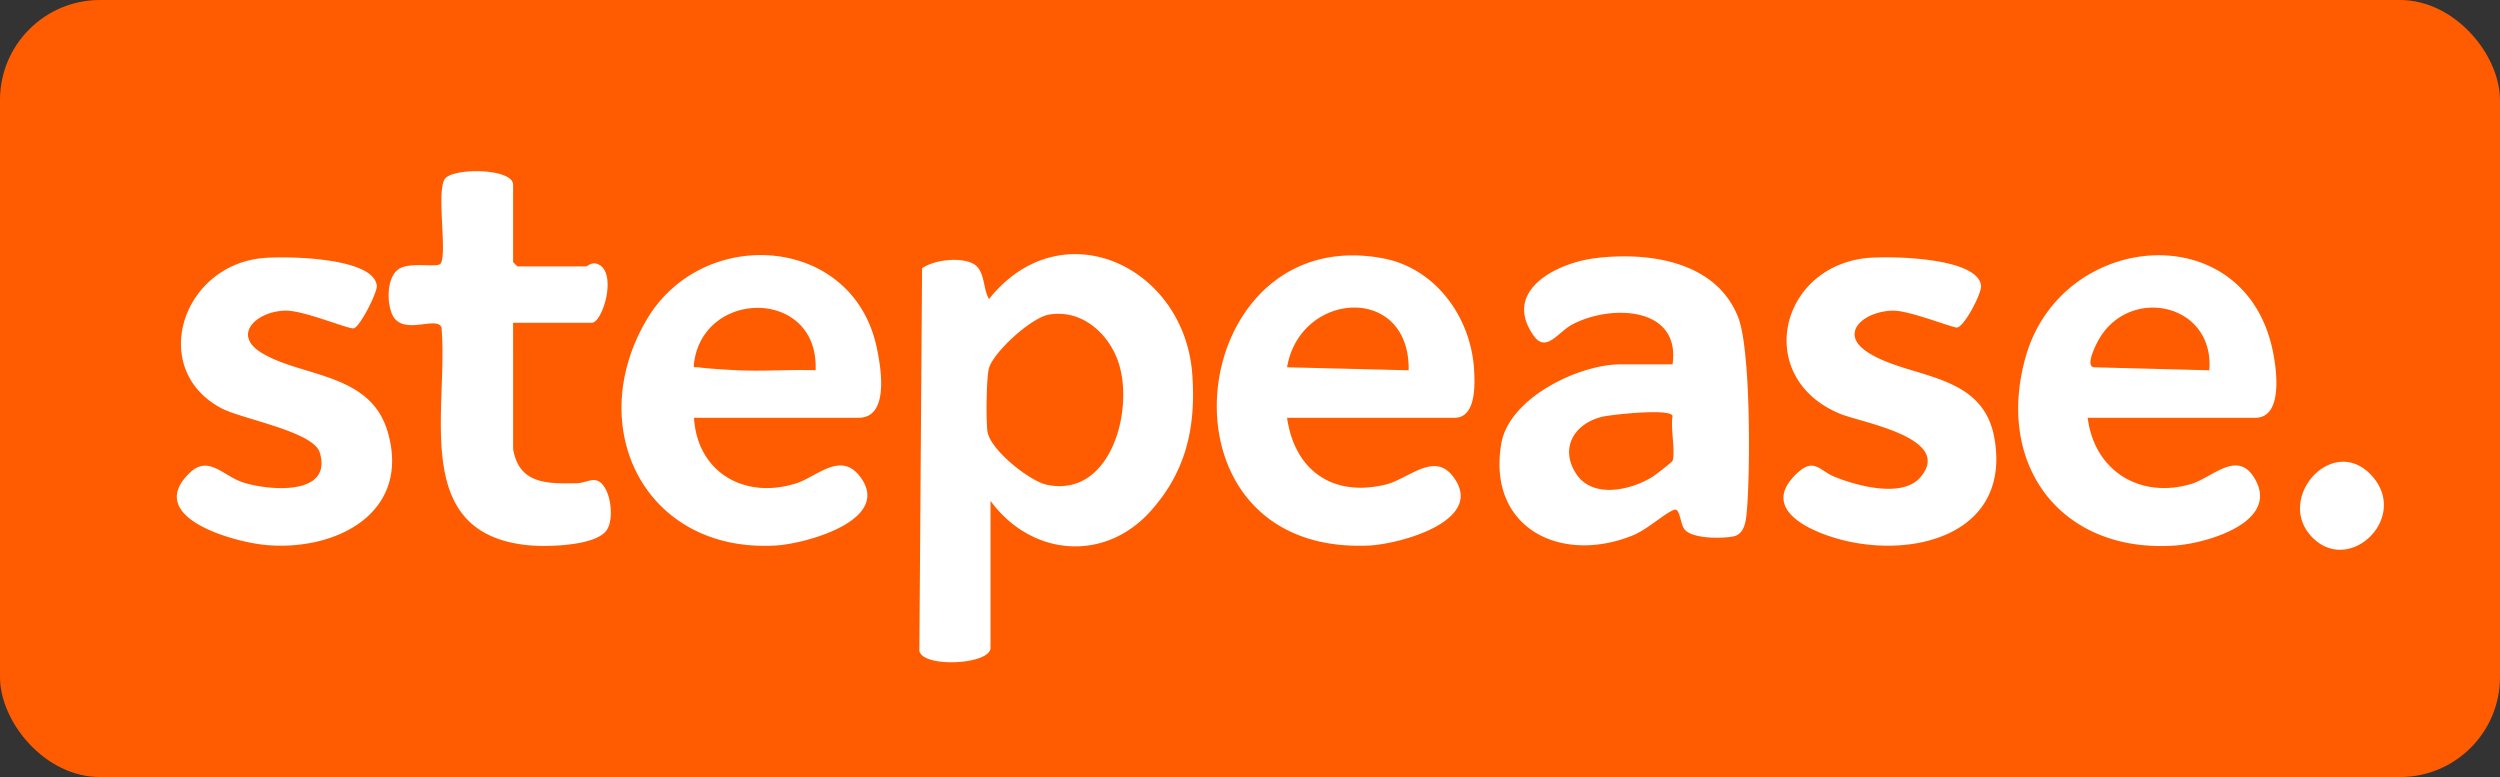<svg xmlns="http://www.w3.org/2000/svg" width="512" height="159.139" viewBox="0 0 512 159.139"><rect x="0" y="0" width="512" height="159.139" fill="#333333" stroke="none"/><rect width="512" height="159.139" fill="#ff5b00" fill-rule="evenodd" ry="20.477"/><path fill="#fff" d="M96.574 35.08c-2.367.103-4.512.577-5.314 1.38-2.063 2.067.414 15.387-1.02 17.517-.597.884-5.738-.295-8.202.913-2.89 1.416-2.89 6.992-1.701 9.544 2.115 4.536 9.233.084 10.086 2.671 1.444 16.992-6.503 42.352 18.012 44.583 3.657.333 13.47.128 15.767-3.043 1.848-2.55.736-10.047-2.425-10.326-.99-.086-2.344.62-3.611.642-5.875.093-11.863.327-13.08-7.02V66.105h16.093c2.228 0 5.204-9.92 1.522-11.886-1.51-.806-2.25.336-2.737.336h-13.967c-.065 0-.912-.848-.912-.912V37.838c0-2.078-4.565-2.933-8.511-2.759m123.56 16.965c-6.172.02-12.494 2.817-17.58 9.194-1.267-2.042-.784-5.807-3.148-7.177-2.556-1.48-8.14-.887-10.565.894l-.556 78.324c.657 3.553 14.575 2.865 14.575-.61v-30.09c8.267 11.283 23.248 12.718 32.775 2.107 7.295-8.124 9.31-17.218 8.55-27.97-1.035-14.621-12.268-24.709-24.05-24.672m-65.363.208c-8.573.319-17.229 4.666-22.239 13.062-13.186 22.103-.481 47.953 26.323 46.406 6.186-.357 24.178-5.27 17.2-14.225-3.935-5.052-8.8.133-12.941 1.468-10.498 3.385-20.298-2.106-20.984-13.405h33.705c6.458 0 4.544-10.607 3.666-14.611-2.822-12.858-13.708-19.105-24.73-18.695m285.874.056c-10.997.597-22.165 7.892-25.803 20.821-6.263 22.254 7.388 40.255 30.655 38.59 6.564-.47 21.619-4.868 16.2-13.825-3.545-5.856-8.65-.045-12.992 1.23-10.466 3.074-19.799-2.7-21.144-13.566h34.312c5.901 0 4.302-10.37 3.552-13.89-2.955-13.859-13.783-19.958-24.78-19.36m-164.712.01c-34.23 1.259-38.54 61.314 4.388 59.407 6.32-.28 24.29-5.13 17.195-14.229-3.907-5.012-9.09.645-13.856 1.77-10.75 2.538-18.508-2.892-20.07-13.708h34.312c4.475 0 4.177-7.019 3.974-10.056-.718-10.683-7.943-20.61-18.703-22.617-2.542-.474-4.958-.652-7.24-.568m54.89.218a49 49 0 0 0-4.222.352c-7.862 1.001-19.006 6.664-12.51 15.856 2.549 3.607 4.946-.695 7.869-2.265 7.735-4.155 22.278-3.85 20.58 8.138h-10.628c-8.57 0-22.86 6.871-24.452 16.254-2.904 17.12 11.974 24.713 26.735 18.859 3.32-1.317 6.397-4.427 8.658-5.32 1.216-.478 1.228 2.778 2.107 3.955 1.5 2.01 7.613 1.96 10.014 1.496 2.325-.448 2.59-3.145 2.772-5.13.722-7.892.83-32.962-1.734-39.65-3.897-10.169-15.12-12.943-25.19-12.545m56.432.167c-2.384-.035-4.354.054-5.388.185-17.804 2.258-22.531 24.784-4.869 31.917 4.386 1.77 23.186 4.922 16.288 12.95-3.706 4.313-13.032 1.726-17.574-.112-3.132-1.268-4.211-4.139-7.924-.488-5.925 5.827-.336 9.887 5.409 12.124 15.527 6.046 38.933 1.587 35.268-19.497-2.4-13.803-17.553-12.09-26.045-17.698-6.052-4-.39-8.452 5.365-8.462 3.362-.006 12.42 3.641 13.075 3.46 1.584-.439 5.004-7.035 4.856-8.55-.44-4.509-11.31-5.725-18.461-5.83m-328.483.019c-2.39-.034-4.376.054-5.441.181-16.392 1.96-22.743 22.943-7.956 30.725 4.214 2.217 18.812 4.737 20.11 9.05 2.715 9.018-10.643 7.793-15.802 6.09-3.98-1.314-6.983-5.605-10.792-1.96-9.53 9.112 8.937 14.211 15.564 14.813 14.358 1.305 29.767-6.565 24.952-23.152C75.876 76.3 61.93 77.287 53.645 72.309c-6.357-3.82-.916-8.692 4.983-8.688 3.773.003 12.882 3.887 13.84 3.62 1.29-.36 4.83-7.376 4.7-8.71-.441-4.513-11.23-5.71-18.397-5.811m218.38 10.272c5.928-.1 11.486 3.977 11.341 12.841l-24.901-.615c1.333-7.848 7.63-12.126 13.56-12.227m164.541.035c5.954.371 11.398 4.93 10.771 12.807l-23.402-.607c-2.109.07-.052-4.103.433-5.059 2.63-5.186 7.568-7.43 12.198-7.141m-286.087.033c6.064.197 11.788 4.401 11.426 12.769-5.34-.178-10.75.256-16.089-.003-2.181-.106-5.876-.324-7.916-.6-.846-.113-1.046.337-.886-.893.997-7.66 7.401-11.47 13.465-11.273m61.613 1.217c5.403.228 9.819 4.417 11.685 9.5 3.59 9.772-1.316 28.344-14.54 25.493-3.54-.764-11.62-7.166-12.137-10.949-.287-2.106-.246-11.298.358-13.07 1.149-3.374 8.649-10.202 12.263-10.82a11.3 11.3 0 0 1 2.37-.154m123.318 20.21c1.214.105 2.005.34 2.005.768-.454 2.35.62 7.18 0 9.119-.08.247-3.506 2.903-4.049 3.243-4.48 2.802-12.294 4.56-15.66-.539-3.492-5.292-.417-10.317 5.246-11.712 1.366-.336 8.817-1.194 12.458-.88m138.646 10.116c-6.44.65-11.644 10.043-5.167 15.886 7.685 6.933 19.453-4.784 11.634-13.167-2.035-2.181-4.32-2.936-6.467-2.719"/></svg>